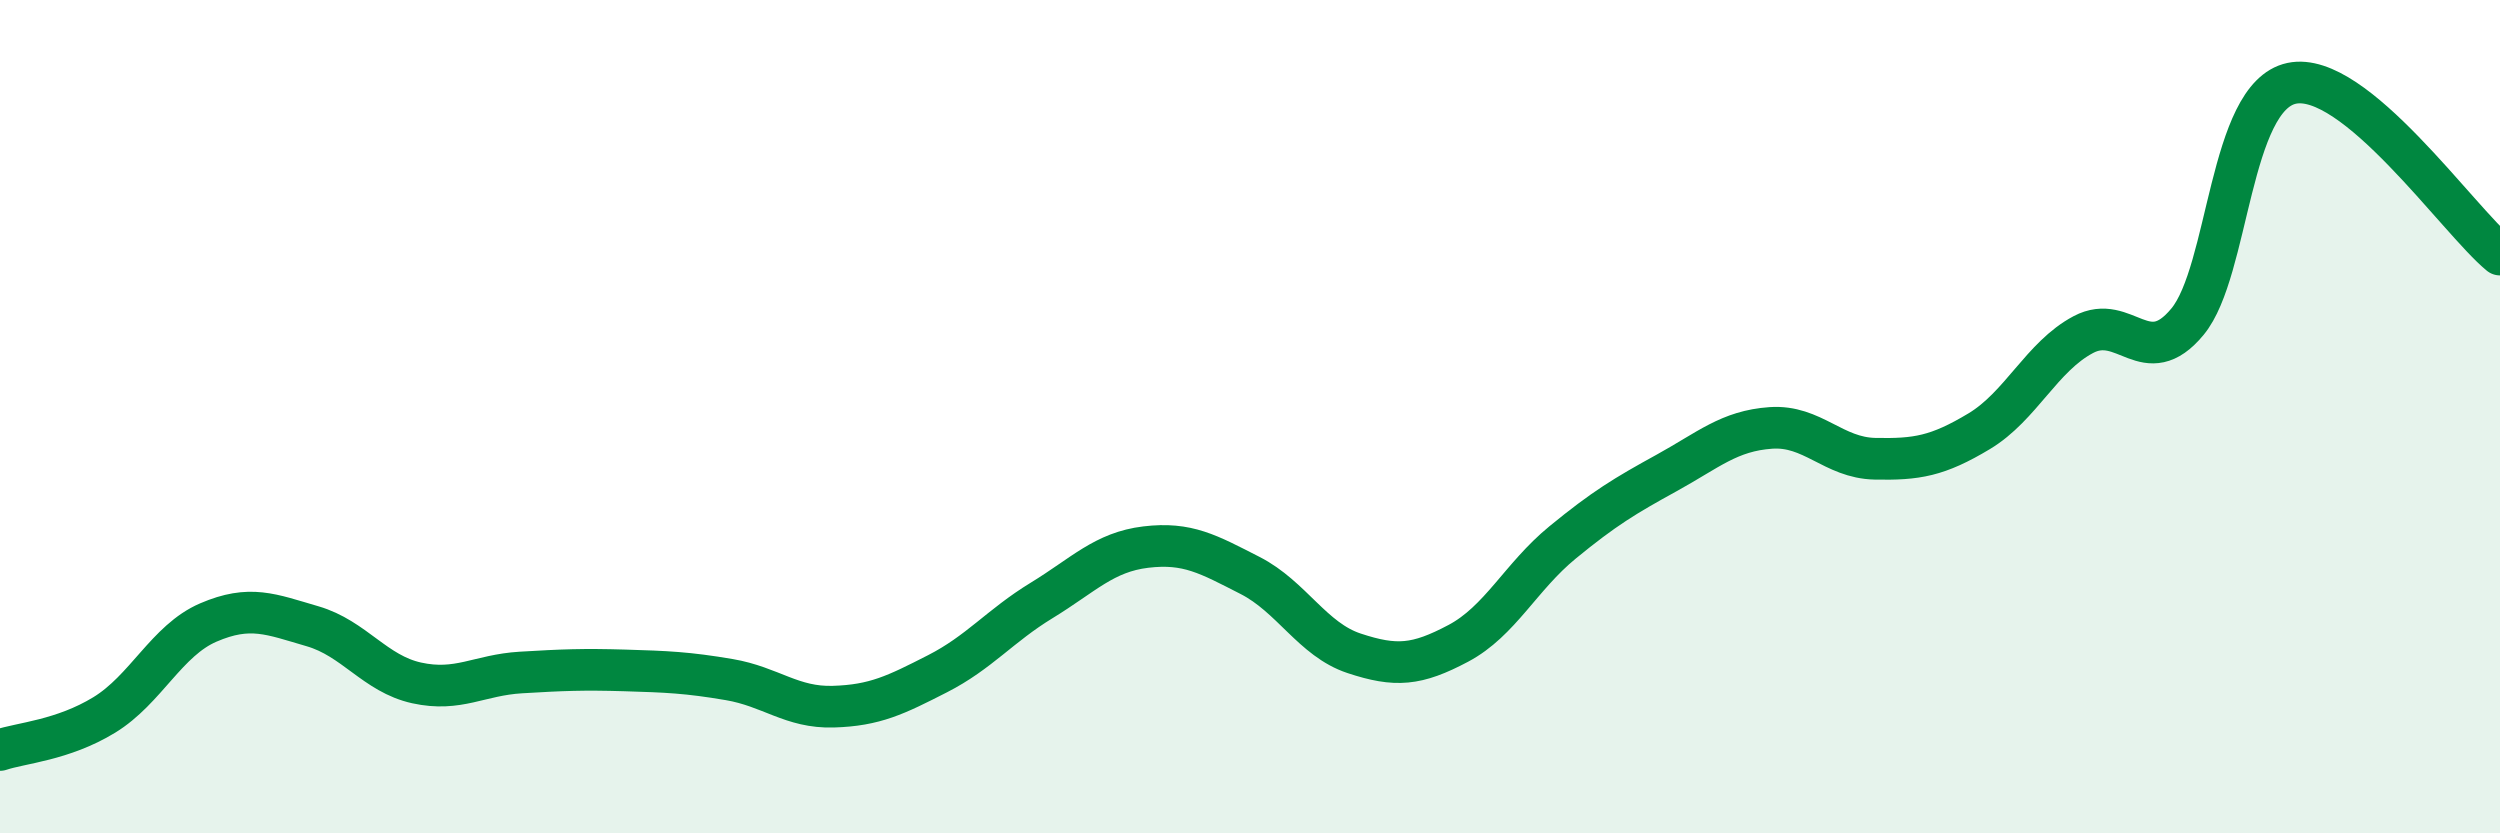 
    <svg width="60" height="20" viewBox="0 0 60 20" xmlns="http://www.w3.org/2000/svg">
      <path
        d="M 0,18 C 0.5,17.83 1.5,17.77 2.5,17.16 C 3.5,16.55 4,15.37 5,14.94 C 6,14.51 6.5,14.74 7.5,15.03 C 8.5,15.32 9,16.17 10,16.39 C 11,16.61 11.5,16.2 12.5,16.14 C 13.5,16.08 14,16.06 15,16.09 C 16,16.12 16.5,16.14 17.5,16.31 C 18.5,16.48 19,16.99 20,16.96 C 21,16.93 21.5,16.68 22.5,16.17 C 23.5,15.66 24,15.02 25,14.41 C 26,13.8 26.5,13.25 27.5,13.13 C 28.5,13.01 29,13.3 30,13.81 C 31,14.32 31.5,15.35 32.5,15.68 C 33.5,16.01 34,15.97 35,15.44 C 36,14.91 36.5,13.84 37.5,13.02 C 38.5,12.2 39,11.9 40,11.35 C 41,10.8 41.5,10.34 42.5,10.27 C 43.5,10.2 44,10.99 45,11.01 C 46,11.03 46.5,10.95 47.5,10.35 C 48.5,9.75 49,8.56 50,8.03 C 51,7.5 51.5,8.93 52.5,7.72 C 53.5,6.51 53.5,2.32 55,2 C 56.5,1.68 59,5.29 60,6.11L60 20L0 20Z"
        fill="#008740"
        opacity="0.1"
        stroke-linecap="round"
        stroke-linejoin="round"
      />
      <path
        d="M 0,18 C 0.5,17.83 1.5,17.77 2.5,17.16 C 3.5,16.55 4,15.37 5,14.94 C 6,14.51 6.5,14.74 7.5,15.03 C 8.5,15.32 9,16.17 10,16.39 C 11,16.61 11.5,16.2 12.5,16.14 C 13.5,16.08 14,16.06 15,16.09 C 16,16.12 16.5,16.14 17.5,16.31 C 18.5,16.48 19,16.99 20,16.96 C 21,16.93 21.5,16.68 22.5,16.17 C 23.5,15.66 24,15.02 25,14.41 C 26,13.8 26.5,13.25 27.5,13.13 C 28.5,13.01 29,13.3 30,13.81 C 31,14.32 31.5,15.35 32.5,15.68 C 33.5,16.01 34,15.97 35,15.44 C 36,14.91 36.5,13.84 37.5,13.02 C 38.5,12.2 39,11.9 40,11.35 C 41,10.8 41.5,10.34 42.5,10.27 C 43.5,10.2 44,10.99 45,11.01 C 46,11.03 46.5,10.95 47.5,10.35 C 48.5,9.75 49,8.56 50,8.03 C 51,7.5 51.5,8.93 52.5,7.72 C 53.5,6.51 53.5,2.32 55,2 C 56.5,1.68 59,5.29 60,6.11"
        stroke="#008740"
        stroke-width="1"
        fill="none"
        stroke-linecap="round"
        stroke-linejoin="round"
      />
    </svg>
  